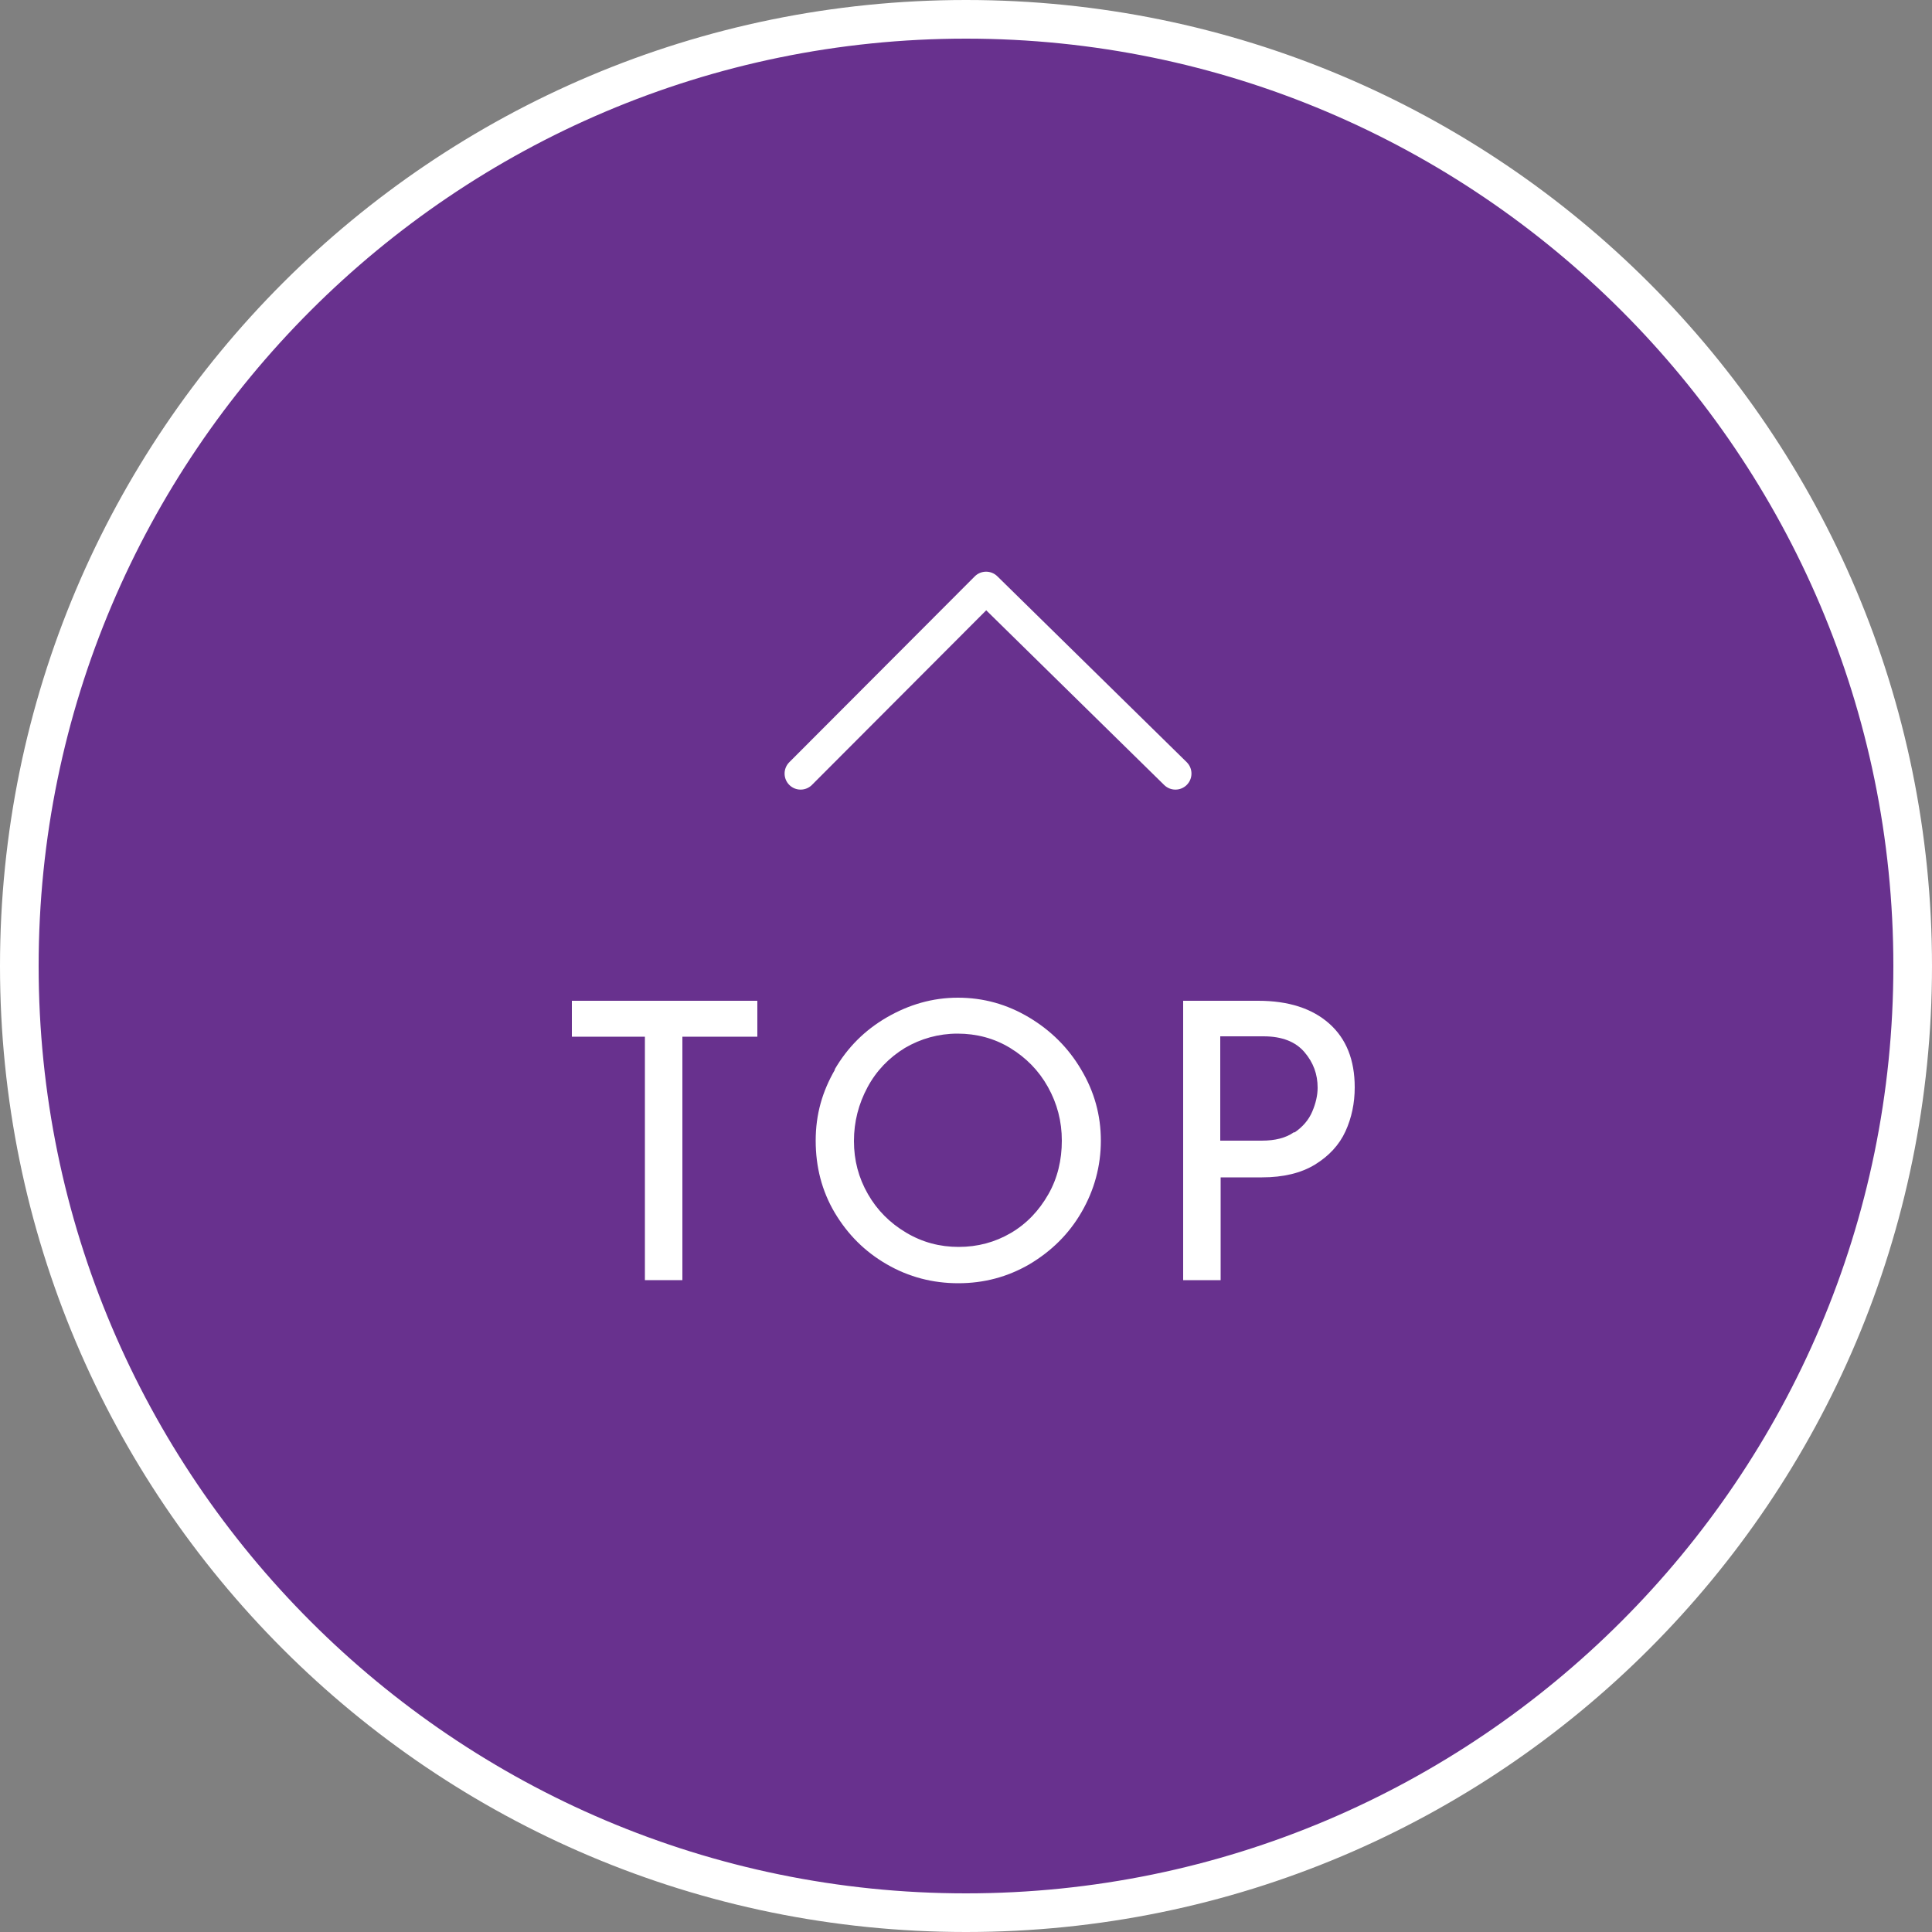 <?xml version="1.0" encoding="UTF-8"?>
<svg id="b" data-name="レイヤー 2" xmlns="http://www.w3.org/2000/svg" width="50" height="50" viewBox="0 0 50 50">
  <rect x="0" y="0" width="50" height="50" fill="#808080" stroke="none"/>
  <defs>
    <style>
      .d {
        fill: none;
        stroke: #fff;
        stroke-linecap: round;
        stroke-linejoin: round;
        stroke-width: .83px;
      }

      .e {
        fill: #68318e;
      }

      .e, .f {
        stroke-width: 0px;
      }

      .f {
        fill: #fff;
      }
    </style>
  </defs>
  <g id="c" data-name="フッダー">
    <g>
      <g>
        <circle class="e" cx="25" cy="25" r="24.5"/>
        <path class="f" d="m25,1c13.23,0,24,10.77,24,24s-10.77,24-24,24S1,38.23,1,25,11.77,1,25,1m0-1C11.19,0,0,11.19,0,25s11.19,25,25,25,25-11.19,25-25S38.81,0,25,0h0Z"/>
      </g>
      <g>
        <polyline class="d" points="20.72 20.02 25.52 15.21 30.42 20.02"/>
        <g>
          <path class="f" d="m19.6,25.9v.93h-1.94v6.3h-.97v-6.3h-1.89v-.93h4.8Z"/>
          <path class="f" d="m21.6,27.68c.33-.57.78-1.02,1.35-1.35s1.18-.51,1.84-.51,1.27.17,1.84.51,1.02.79,1.35,1.35c.34.57.51,1.18.51,1.84s-.17,1.28-.5,1.85c-.33.57-.78,1.01-1.35,1.35-.57.33-1.18.49-1.84.49s-1.28-.16-1.85-.49c-.57-.33-1.01-.77-1.35-1.34-.33-.56-.49-1.18-.49-1.86s.17-1.27.5-1.84Zm.86,3.22c.24.42.57.75.99,1,.42.25.87.37,1.36.37s.94-.12,1.35-.36c.41-.24.73-.58.97-1,.24-.42.35-.89.35-1.39s-.12-.96-.36-1.39-.57-.76-.98-1.01c-.41-.25-.87-.37-1.36-.37s-.95.13-1.36.37c-.41.25-.74.59-.97,1.02s-.35.89-.35,1.39.12.95.36,1.37Z"/>
          <path class="f" d="m34.4,26.49c.44.39.66.94.66,1.65,0,.41-.08.79-.24,1.14-.16.35-.43.64-.79.86-.36.22-.82.33-1.37.33h-1.07v2.66h-.97v-7.23h1.94c.79,0,1.4.2,1.84.59Zm-.9,2.82c.22-.15.37-.33.46-.54.09-.21.14-.42.14-.62,0-.35-.11-.65-.34-.92-.23-.27-.58-.41-1.06-.41h-1.12v2.7h1.07c.35,0,.63-.07.84-.22Z"/>
        </g>
      </g>
    </g>
  </g>
</svg>
